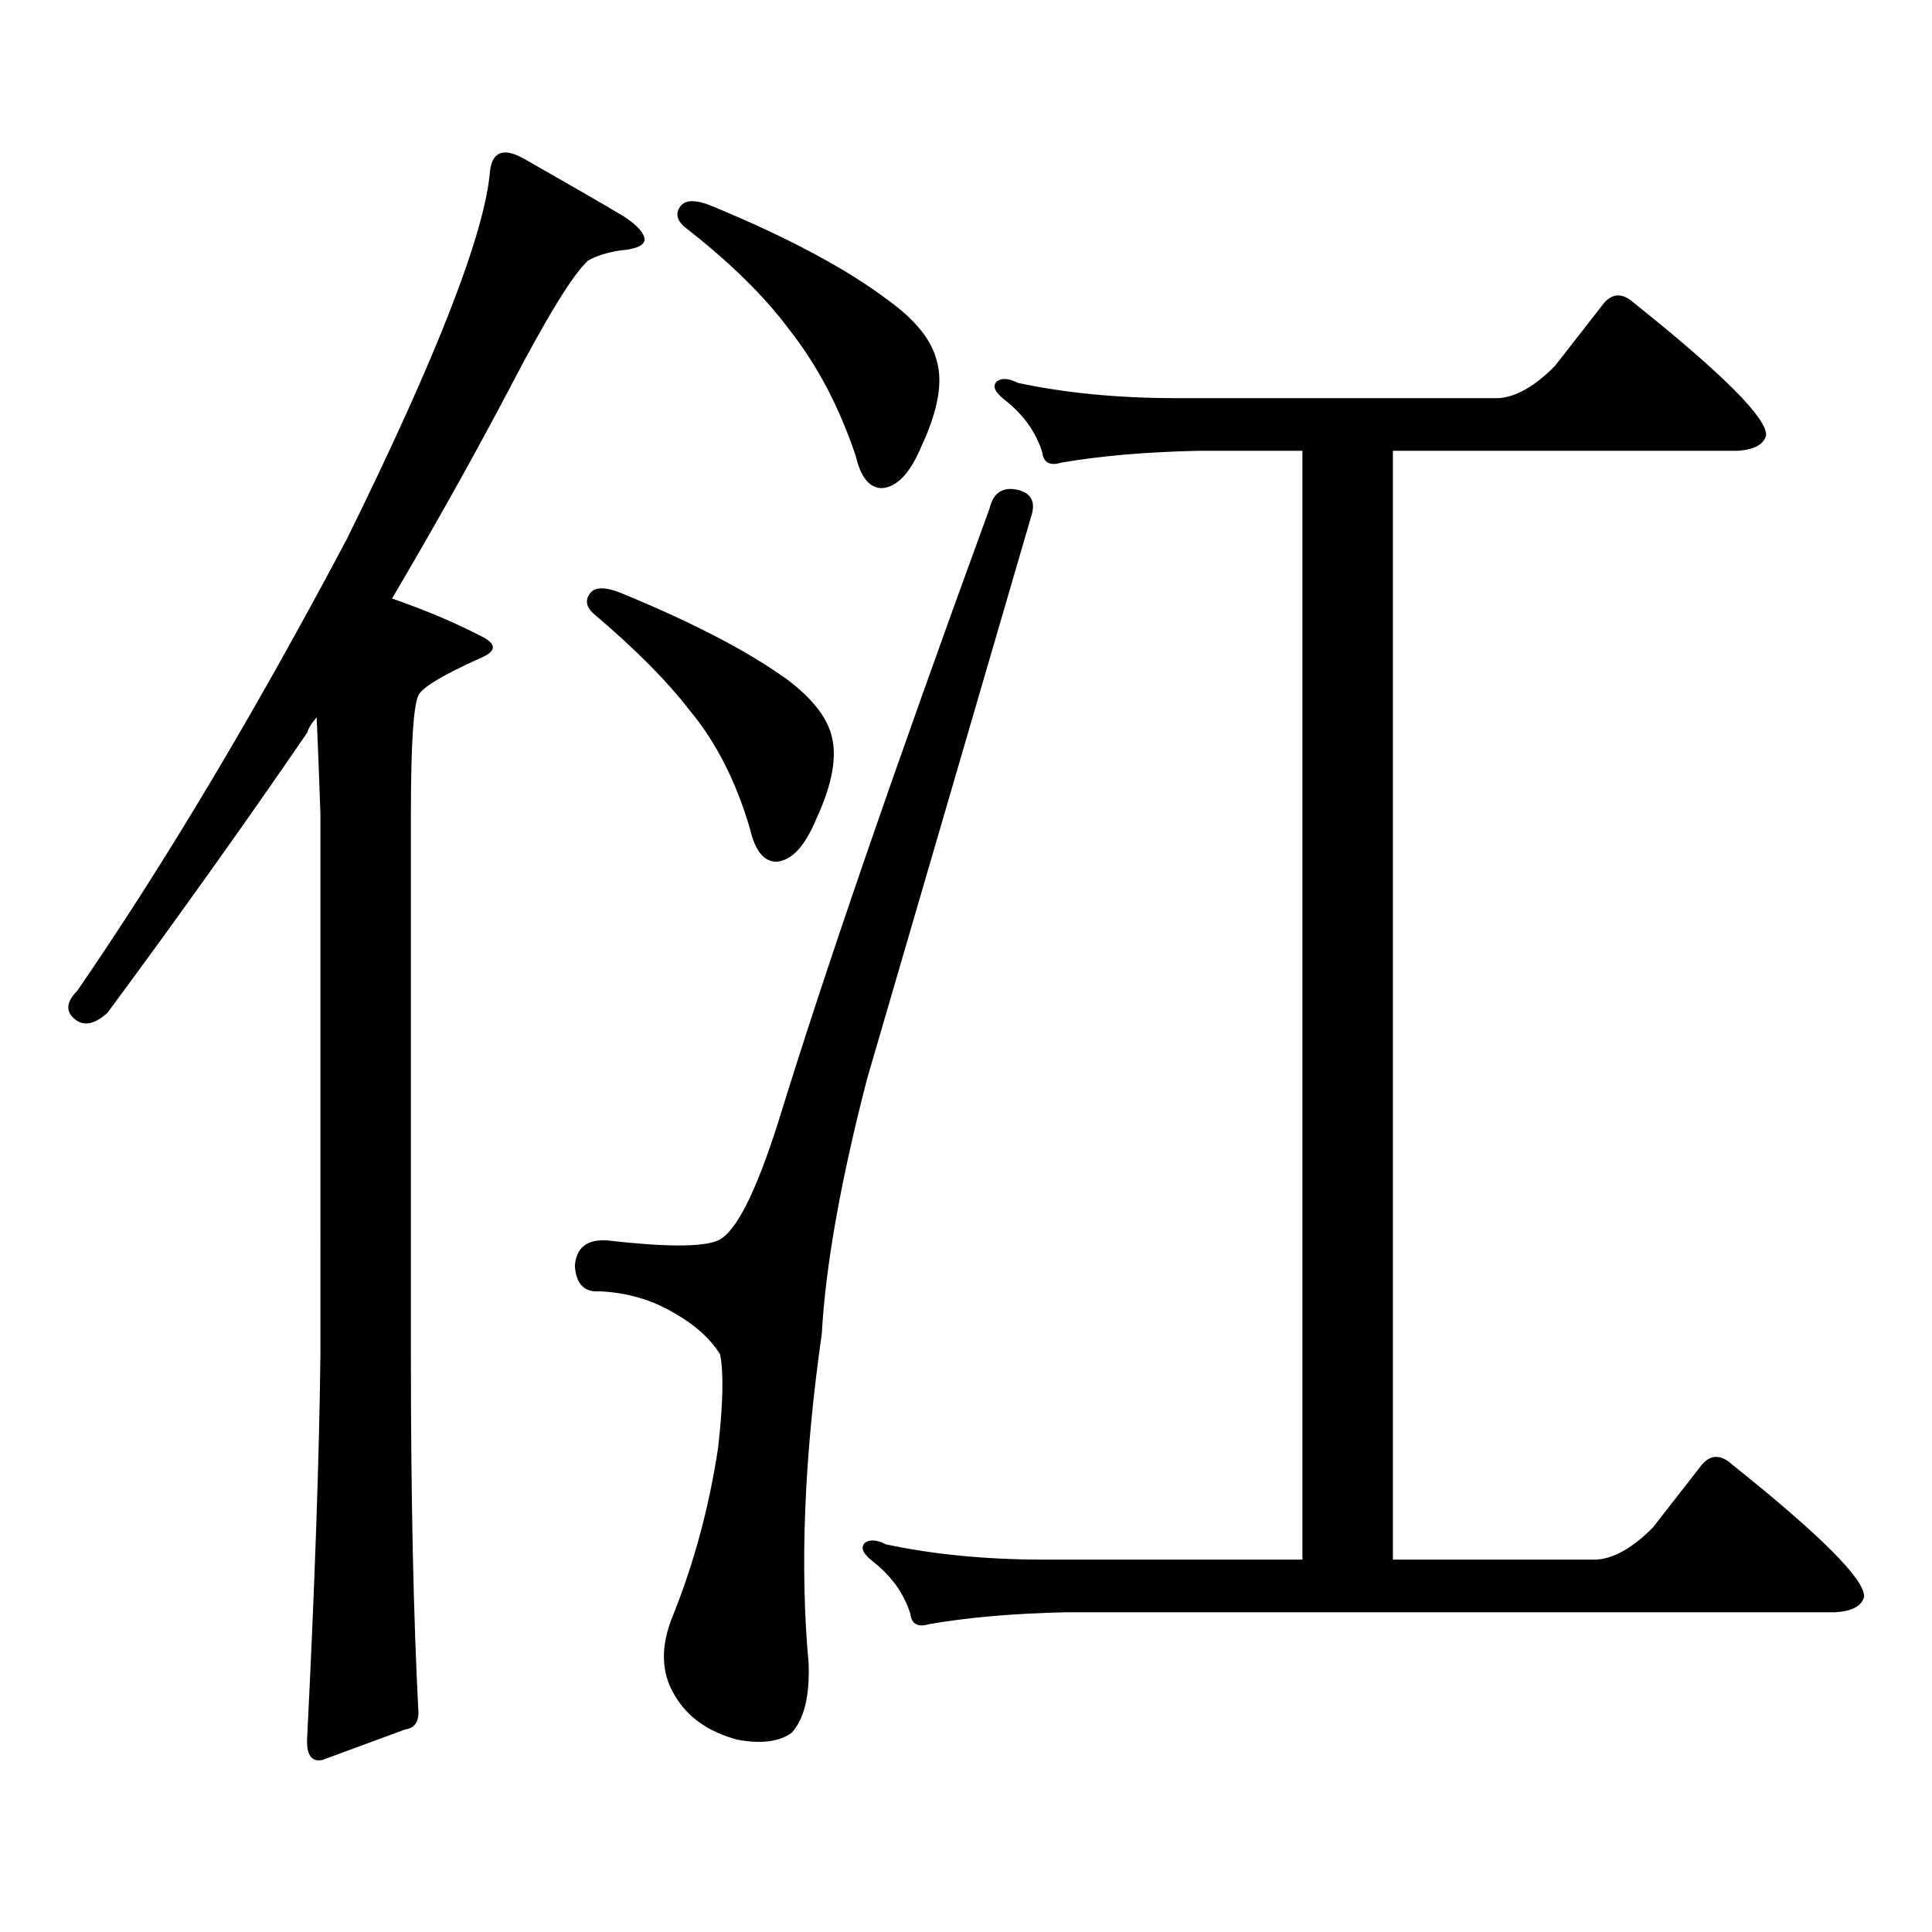 <?xml version="1.0" encoding="utf-8"?>
<!-- Generator: Adobe Illustrator 16.0.0, SVG Export Plug-In . SVG Version: 6.00 Build 0)  -->
<!DOCTYPE svg PUBLIC "-//W3C//DTD SVG 1.1//EN" "http://www.w3.org/Graphics/SVG/1.1/DTD/svg11.dtd">
<svg version="1.1" id="图层_1" xmlns="http://www.w3.org/2000/svg" xmlns:xlink="http://www.w3.org/1999/xlink" x="0px" y="0px"
	 width="1000px" height="1000px" viewBox="0 0 1000 1000" enable-background="new 0 0 1000 1000" xml:space="preserve">
<path d="M253.653,88.309c1.296-9.957,7.149-12.003,17.561-6.152c24.71,14.063,41.95,24.032,51.706,29.883
	c7.149,4.696,10.731,8.789,10.731,12.305c-0.656,2.938-4.878,4.696-12.683,5.273c-7.165,1.181-12.683,2.938-16.585,5.273
	c-7.805,7.031-21.463,29.306-40.975,66.797c-18.216,34.579-38.383,70.614-60.486,108.105c16.905,5.863,32.194,12.305,45.853,19.336
	c8.445,4.105,8.445,7.91,0,11.426c-19.512,8.789-30.243,15.243-32.194,19.336c-2.607,5.273-3.902,25.79-3.902,61.523v280.371
	c0,73.237,1.296,134.761,3.902,184.57c0,5.273-2.287,8.198-6.829,8.789l-42.926,15.82c-5.854,1.167-8.46-2.939-7.805-12.305
	c3.902-77.935,6.174-143.551,6.829-196.875V421.414c-0.656-19.336-1.311-36.035-1.951-50.098c-2.607,2.938-4.238,5.575-4.878,7.91
	c-32.53,47.461-66.995,95.801-103.412,145.02c-6.509,5.863-12.042,7.031-16.585,3.516c-5.213-4.093-4.878-9.078,0.976-14.941
	c45.517-66.207,92.025-144.141,139.509-233.789C226.336,184.109,251.046,120.539,253.653,88.309z M526.817,253.543
	c7.149,1.758,9.421,6.454,6.829,14.063c-22.774,77.934-51.066,174.902-84.876,290.918c-13.658,52.734-21.463,96.68-23.414,131.836
	c-9.116,63.871-11.387,120.698-6.829,170.508c0.64,16.987-2.287,29.004-8.78,36.035c-6.509,4.683-15.945,5.85-28.292,3.516
	c-14.969-4.106-25.701-11.729-32.194-22.852c-7.165-11.729-7.485-25.488-0.976-41.309c11.052-27.549,18.856-56.553,23.414-87.012
	c2.591-22.852,2.927-38.961,0.976-48.34c-5.213-8.199-13.018-15.23-23.414-21.094c-11.707-7.031-24.725-10.836-39.023-11.426
	c-7.805,0.59-12.042-3.805-12.683-13.184c0.64-9.366,6.174-13.761,16.585-13.184c30.563,3.516,49.755,3.516,57.56,0
	c9.1-4.093,19.512-24.609,31.219-61.523c23.414-76.163,59.831-181.934,109.266-317.285
	C514.134,255.012,519.012,251.785,526.817,253.543z M305.359,307.156c2.591-3.516,8.125-3.516,16.585,0
	c37.072,15.243,65.684,30.185,85.852,44.824c12.347,9.379,19.832,18.759,22.438,28.125c3.247,11.137,0.64,25.79-7.805,43.945
	c-5.854,14.063-12.683,21.396-20.487,21.973c-6.509,0-11.067-5.563-13.658-16.699c-7.165-24.609-17.561-45.113-31.219-61.523
	c-11.707-15.23-28.292-31.93-49.755-50.098C303.408,314.188,302.752,310.672,305.359,307.156z M352.187,106.766
	c2.591-3.516,8.125-3.516,16.585,0c39.664,16.41,70.242,32.821,91.705,49.219c13.658,9.97,21.783,20.215,24.39,30.762
	c3.247,11.137,0.64,25.79-7.805,43.945c-5.854,14.063-12.683,21.396-20.487,21.973c-6.509,0-11.067-5.563-13.658-16.699
	c-8.46-25.187-19.847-46.871-34.146-65.039c-13.018-17.578-31.219-35.445-54.633-53.613
	C350.236,113.797,349.58,110.281,352.187,106.766z M855.589,790.555l25.365-32.52c4.543-5.273,9.756-5.273,15.609,0
	c46.172,36.914,68.931,59.766,68.291,68.555c-1.311,4.683-6.189,7.319-14.634,7.91H552.182c-27.316,0.576-51.066,2.637-71.218,6.152
	c-5.854,1.758-9.116,0-9.756-5.273c-3.262-10.547-9.756-19.639-19.512-27.246c-5.213-4.106-6.509-7.334-3.902-9.668
	c2.591-1.758,6.174-1.47,10.731,0.879c24.71,5.273,52.026,7.91,81.949,7.91H674.13V233.328h-53.657
	c-27.316,0.59-51.066,2.637-71.218,6.152c-5.854,1.758-9.115,0-9.756-5.273c-3.262-10.547-9.756-19.625-19.512-27.246
	c-5.213-4.093-6.509-7.32-3.902-9.668c2.592-1.758,6.174-1.456,10.731,0.879c24.71,5.273,52.026,7.91,81.949,7.91h166.825
	c9.1-0.577,18.856-6.152,29.268-16.699l25.365-32.52c4.543-5.273,9.756-5.273,15.609,0c46.173,36.914,68.931,59.766,68.291,68.555
	c-1.311,4.696-6.189,7.333-14.634,7.91H720.958v573.926h105.363C835.422,806.663,845.178,801.102,855.589,790.555z"/>
</svg>
